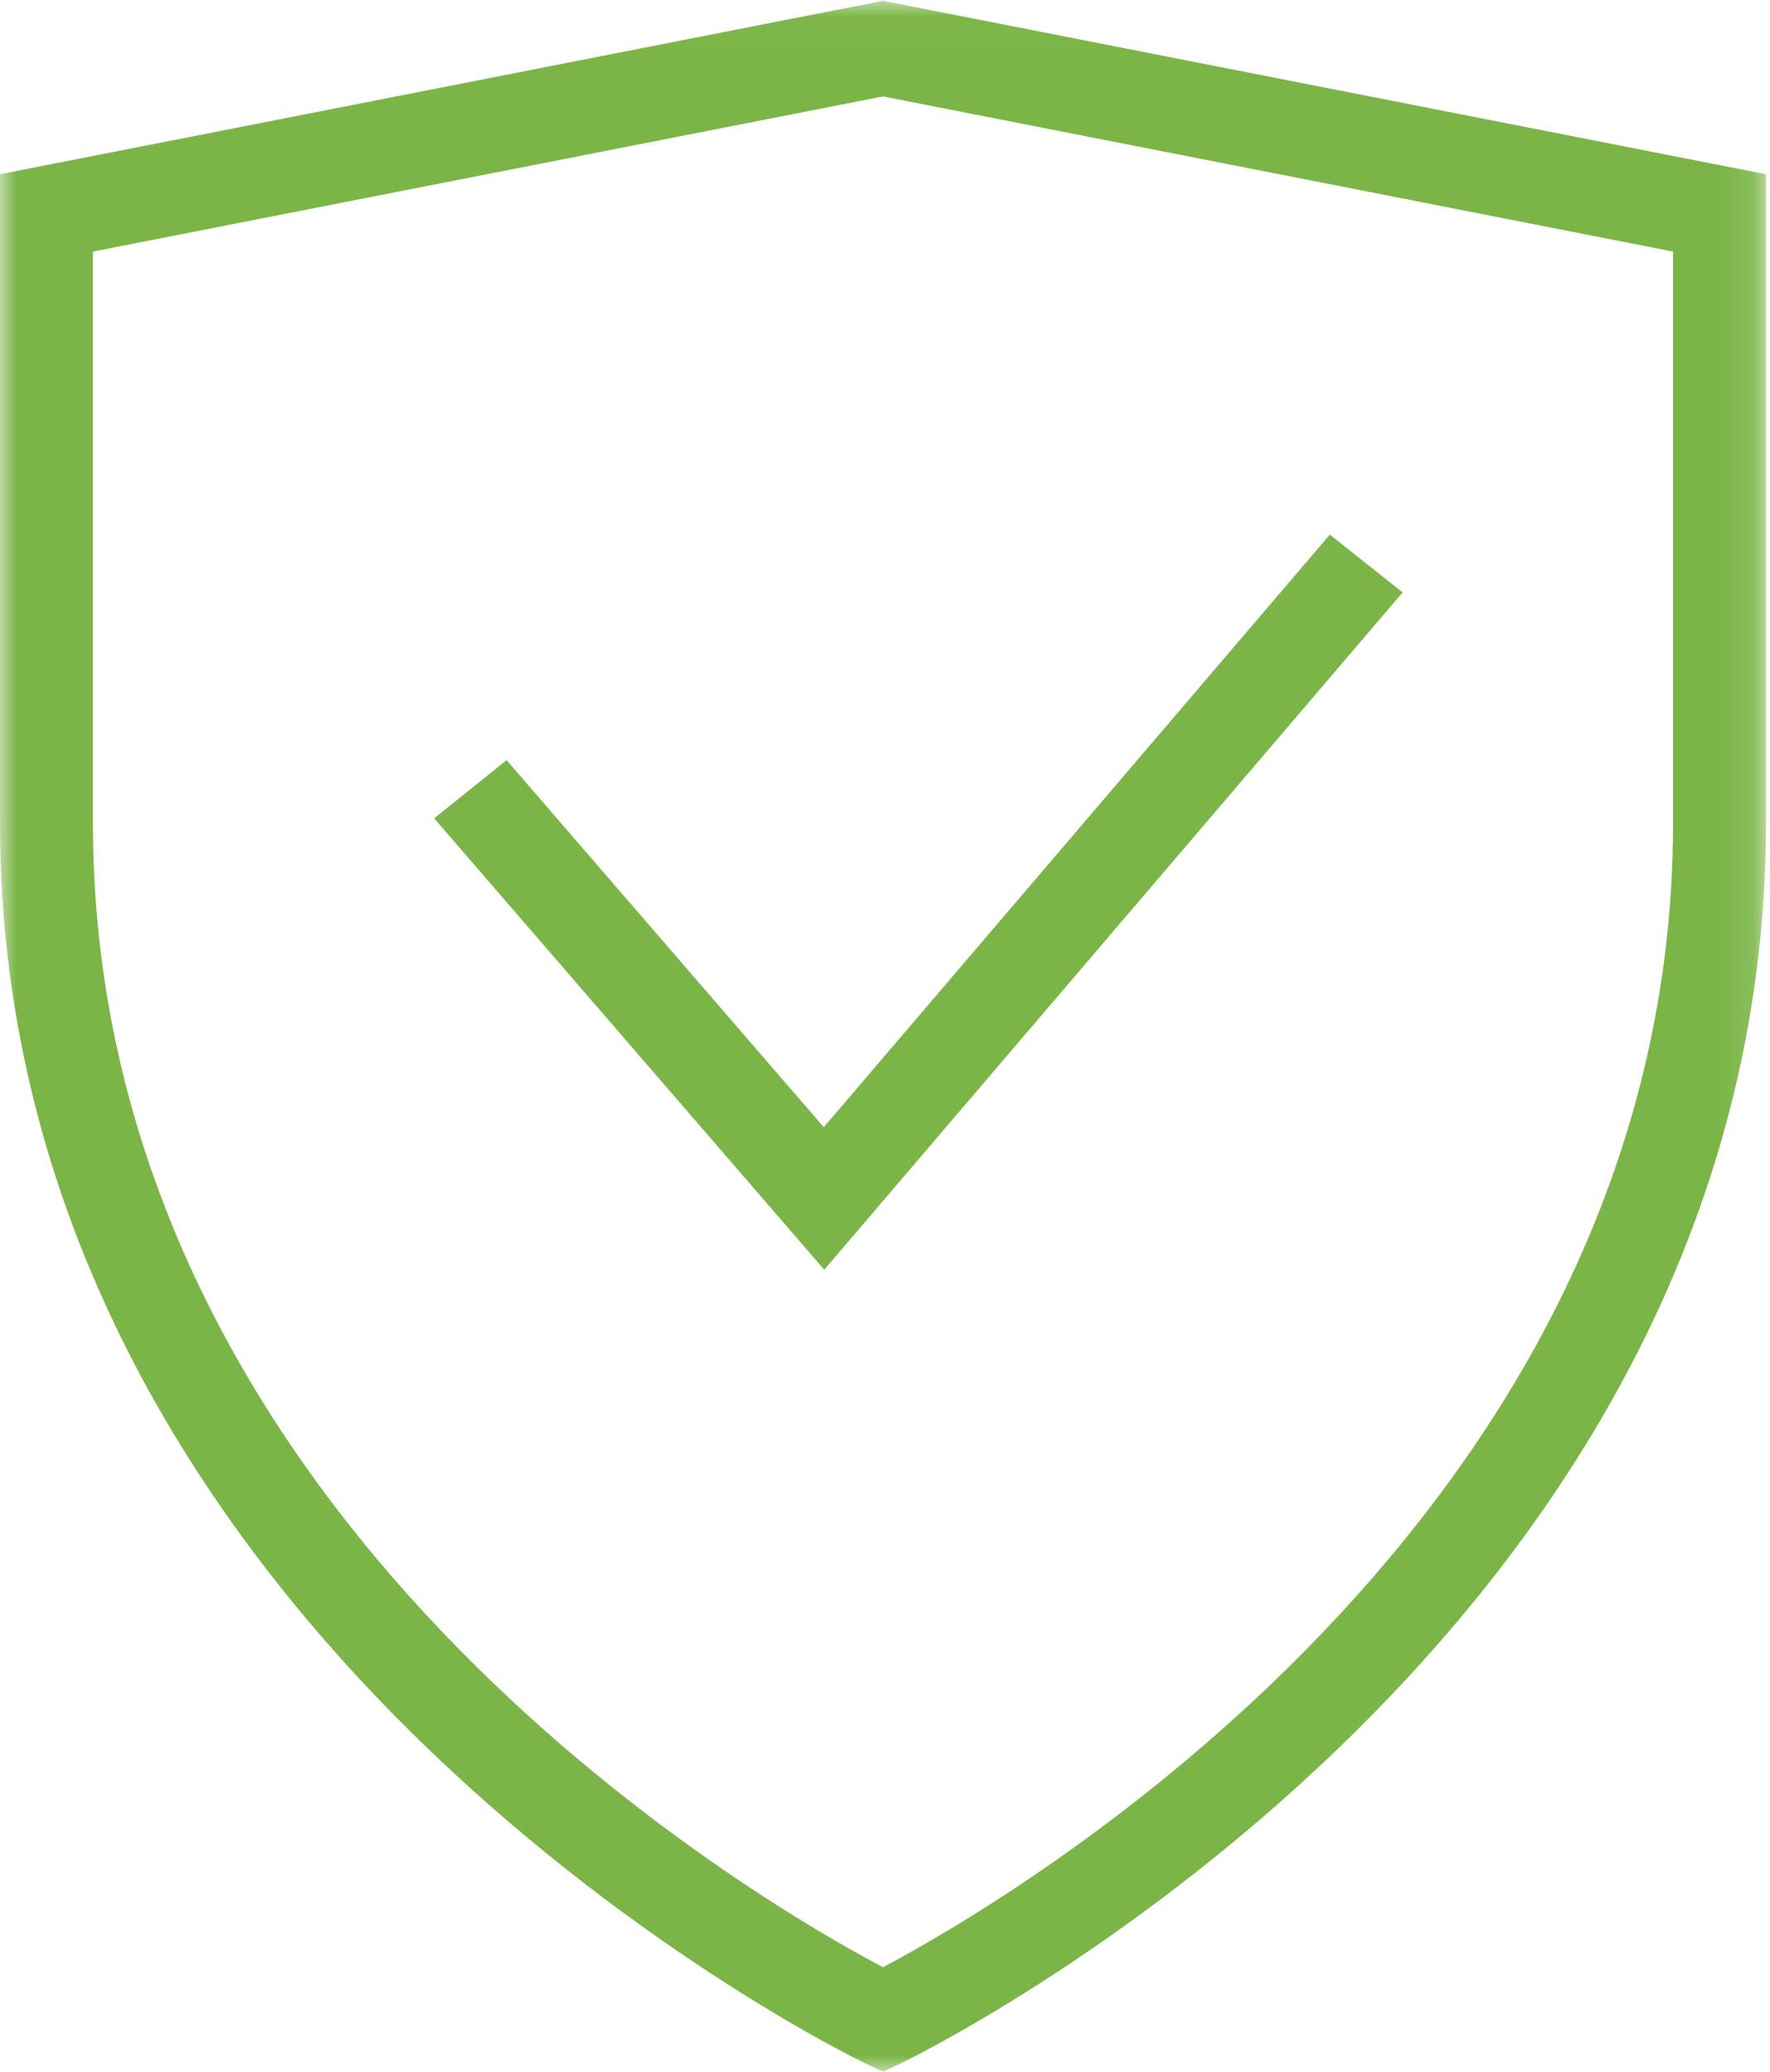 <?xml version="1.0" encoding="UTF-8"?>
<svg width="53px" height="62px" viewBox="0 0 53 62" version="1.1" xmlns="http://www.w3.org/2000/svg" xmlns:xlink="http://www.w3.org/1999/xlink">
    <!-- Generator: Sketch 46.2 (44496) - http://www.bohemiancoding.com/sketch -->
    <title>Page 1</title>
    <desc>Created with Sketch.</desc>
    <defs>
        <polygon id="path-1" points="52.88 0.024 1.35897436e-05 0.024 1.35897436e-05 62 52.88 62"></polygon>
    </defs>
    <g id="Product-Page" stroke="none" stroke-width="1" fill="none" fill-rule="evenodd">
        <g id="Product-Page-VD---Desktop" transform="translate(-1076, -2118)">
            <g id="Content" transform="translate(-46, 645)">
                <g id="Trust-Factor" transform="translate(0, 1344)">
                    <g id="Page-1" transform="translate(1122, 129)">
                        <polygon id="Fill-1" fill="#7BB547" points="15.169 22.749 13 24.491 24.681 38 42 17.73 39.82 16 24.667 33.734"></polygon>
                        <g id="Group-4">
                            <mask id="mask-2" fill="white">
                                <use xlink:href="#path-1"></use>
                            </mask>
                            <g id="Clip-3"></g>
                            <path d="M50.097,24.631 C50.097,45.386 30.155,56.91 26.44,58.875 C22.72,56.913 2.783,45.418 2.783,24.631 L2.783,7.529 L26.44,2.886 L50.097,7.529 L50.097,24.631 Z M26.44,0.024 L1.35897436e-05,5.214 L1.35897436e-05,24.631 C1.35897436e-05,49.206 25.591,61.598 25.849,61.721 L26.44,62 L27.031,61.721 C27.289,61.598 52.88,49.206 52.88,24.631 L52.88,5.214 L26.44,0.024 Z" id="Fill-2" fill="#7BB547" mask="url(#mask-2)"></path>
                        </g>
                    </g>
                </g>
            </g>
        </g>
    </g>
</svg>